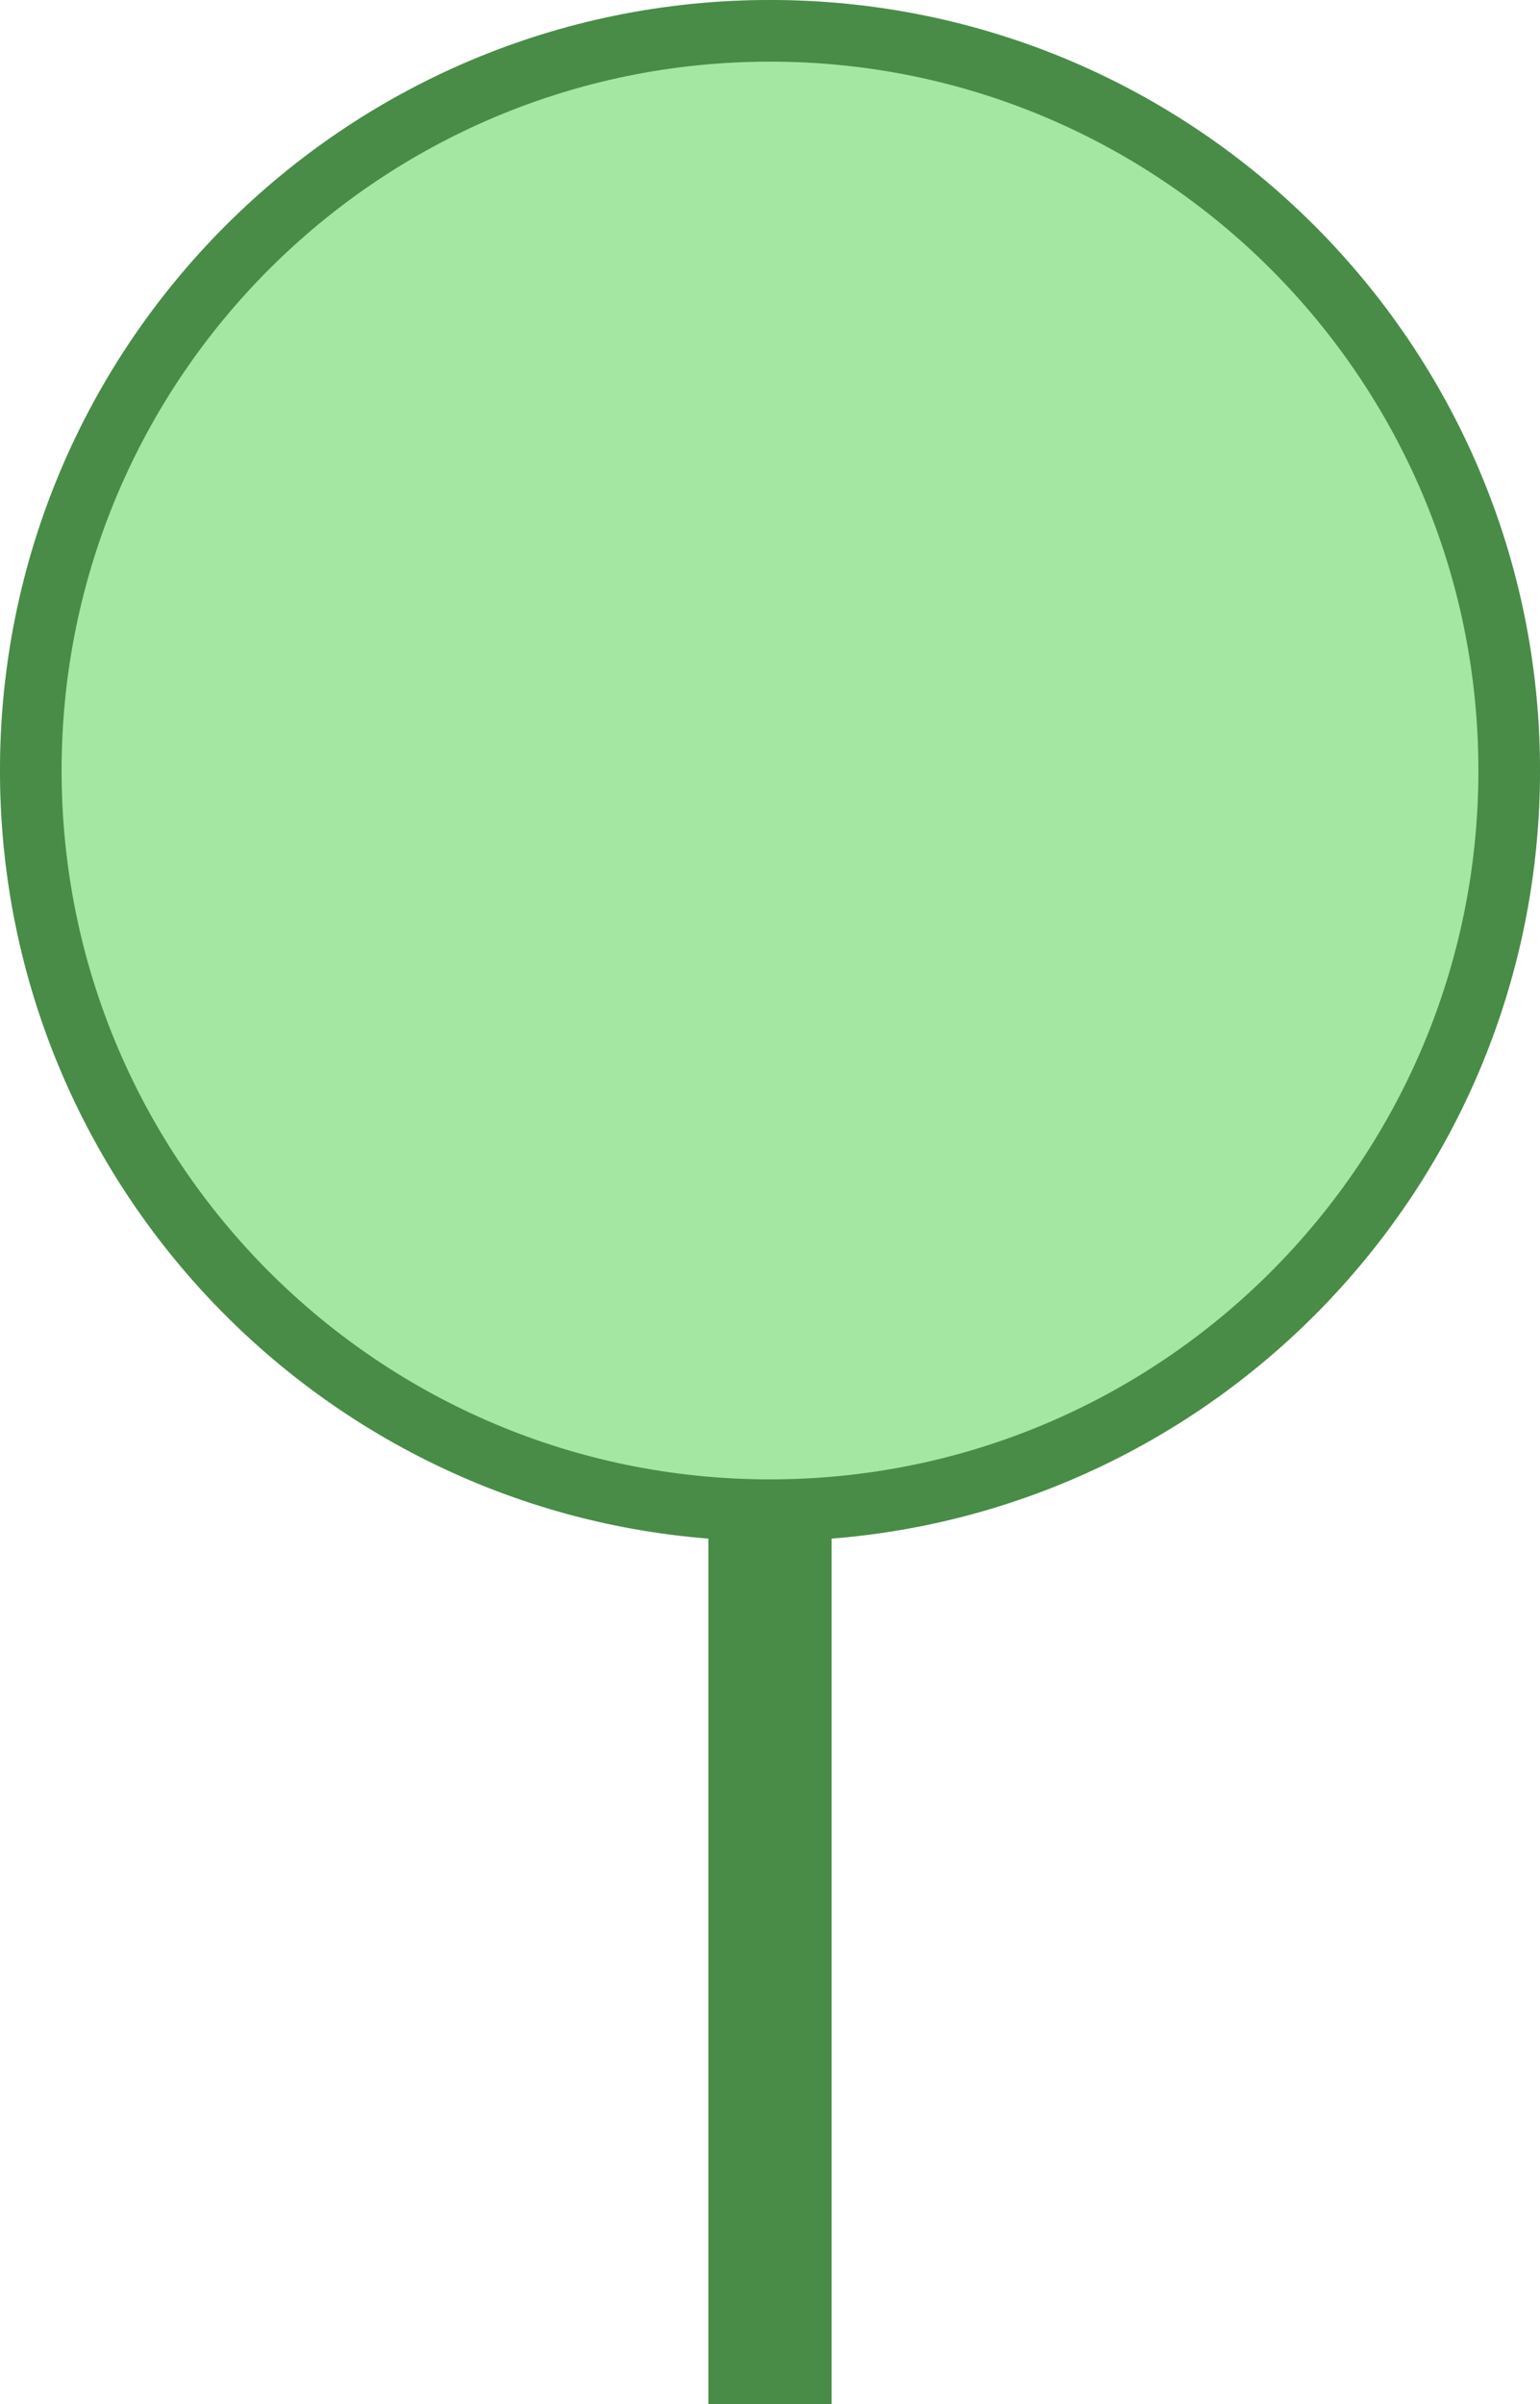 <svg width="50" height="78" viewBox="0 0 50 78" fill="none" xmlns="http://www.w3.org/2000/svg">
<rect x="24" y="49" width="2" height="28" stroke="#666666" stroke-width="2"/>
<rect opacity="0.3" x="24" y="49" width="2" height="28" stroke="#00E500" stroke-width="2"/>
<path d="M49 25C49 38.255 38.255 49 25 49C11.745 49 1 38.255 1 25C1 11.745 11.745 1 25 1C38.255 1 49 11.745 49 25Z" fill="#D9D9D9" fill-opacity="0.6" stroke="#666666" stroke-width="2"/>
<path opacity="0.3" d="M50 25C50 38.807 38.807 50 25 50C11.193 50 0 38.807 0 25C0 11.193 11.193 0 25 0C38.807 0 50 11.193 50 25Z" fill="#00E500"/>
</svg>
